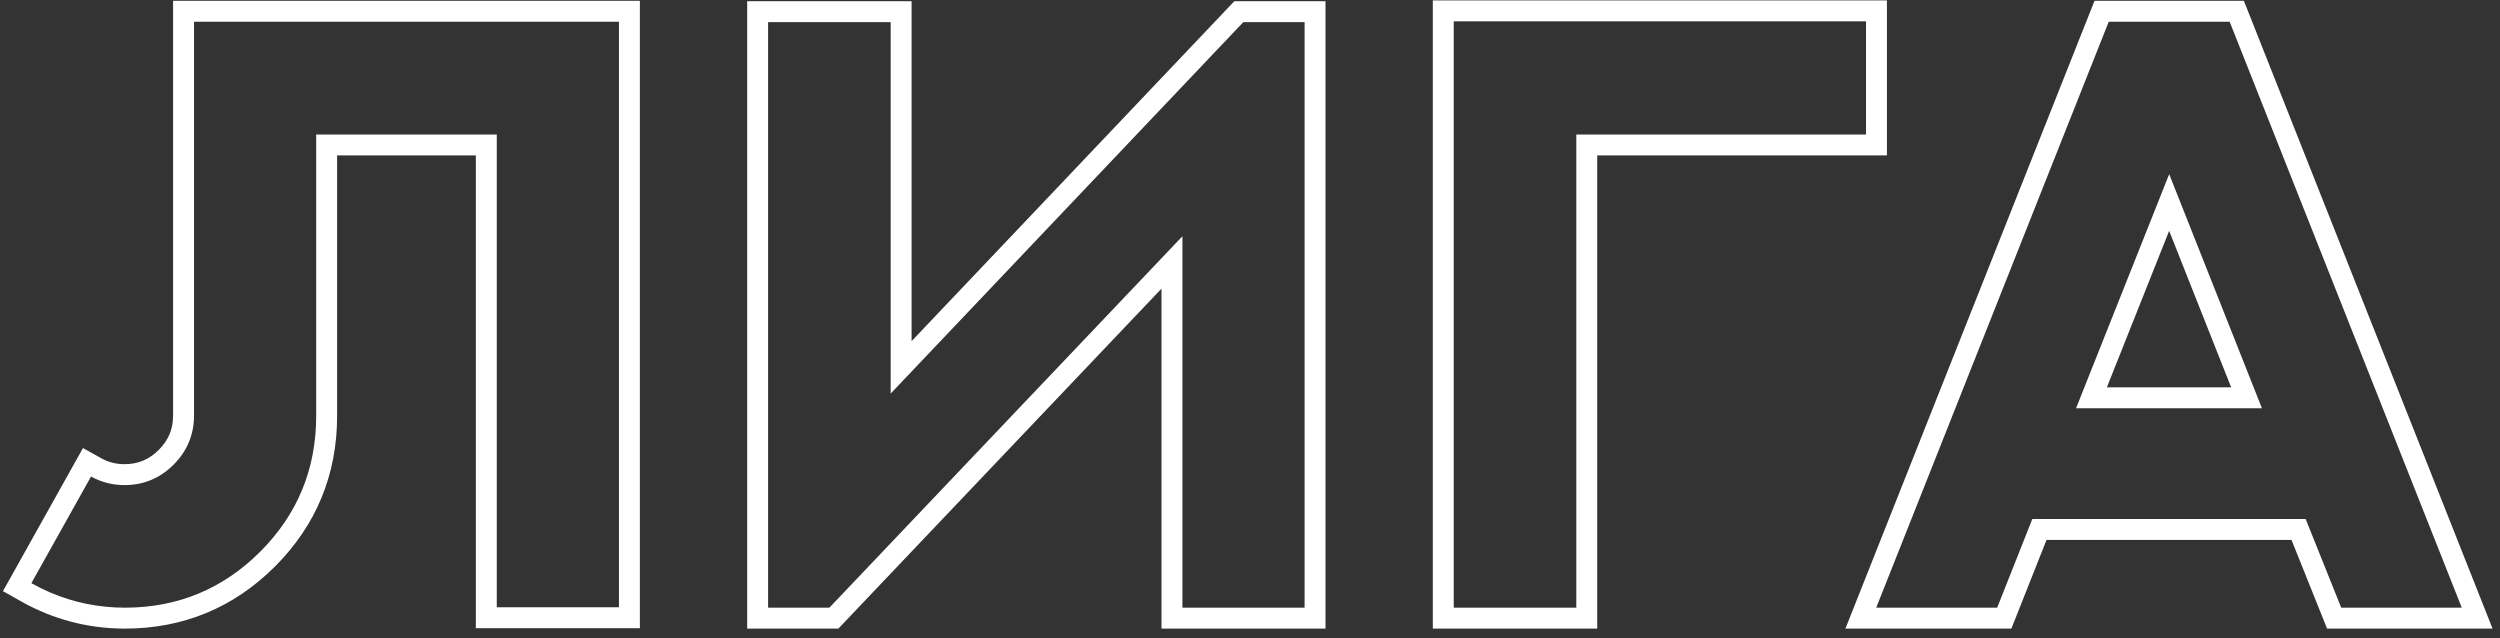 <?xml version="1.0" encoding="UTF-8"?> <svg xmlns="http://www.w3.org/2000/svg" width="239" height="61" viewBox="0 0 239 61" fill="none"><rect x="0" y="0" width="239" height="61" fill="#333333" stroke="none"/> <path fill-rule="evenodd" clip-rule="evenodd" d="M18.547 0.078H16.547V2.078V39.734C16.547 41.029 16.102 42.086 15.18 43.008C14.258 43.93 13.201 44.375 11.906 44.375C11.099 44.375 10.344 44.181 9.68 43.81L7.934 42.832L6.958 44.578L1.255 54.774L0.281 56.514L2.018 57.492C5.093 59.225 8.44 60.094 11.945 60.094C17.514 60.094 22.359 58.087 26.289 54.156C30.221 50.225 32.227 45.379 32.227 39.773V14.859H45.492V58.055V60.055H47.492H59.172H61.172V58.055V2.078V0.078H59.172H18.547ZM11.906 46.375C10.775 46.375 9.684 46.102 8.708 45.558L8.703 45.555L7.727 47.3L3 55.75C3.034 55.769 3.067 55.788 3.101 55.807C3.657 56.115 4.221 56.392 4.795 56.638C7.056 57.609 9.452 58.094 11.945 58.094C16.984 58.094 21.32 56.297 24.875 52.742C28.43 49.188 30.227 44.852 30.227 39.773V14.859V12.859H32.227H45.492H47.492V14.859V56.055V58.055H49.492H57.172H59.172V56.055V4.078V2.078H57.172H20.547H18.547V4.078V39.734C18.547 41.57 17.883 43.133 16.594 44.422C15.305 45.711 13.742 46.375 11.906 46.375ZM73.43 0.117H71.43V2.117V58.094V60.094H73.43H79.289H80.147L80.739 59.472L111.039 27.593V58.094V60.094H113.039H124.719H126.719V58.094V2.117V0.117H124.719H118.859H118L117.409 0.74L87.148 32.614V2.117V0.117H85.148H73.43ZM113.039 22.586L111.039 24.69L79.289 58.094H75.43H73.43V56.094V4.117V2.117H75.43H83.148H85.148V4.117V34.72V37.625L87.148 35.518L118.859 2.117H122.719H124.719V4.117V56.094V58.094H122.719H115.039H113.039V56.094V25.489V22.586ZM150.695 60.094H152.695V58.094V14.859H178.391H180.391V12.859V2.039V0.039H178.391H138.977H136.977V2.039V58.094V60.094H138.977H150.695ZM150.695 58.094V56.094V14.859V12.859H152.695H176.391H178.391V10.859V4.039V2.039H176.391H140.977H138.977V4.039V56.094V58.094H140.977H148.695H150.695ZM201.594 0.078H200.236L199.735 1.34L177.508 57.356L176.422 60.094H179.367H190.93H192.288L192.789 58.831L195.648 51.617H219.069L221.964 58.838L222.467 60.094H223.82H235.344H238.287L237.203 57.357L215.016 1.342L214.515 0.078H213.156H201.594ZM220.422 49.617H194.289L190.93 58.094H181.519H179.367L180.161 56.094L201.594 2.078H213.156L234.552 56.094L235.344 58.094H233.193H223.82L220.422 49.617ZM206.297 19.358L207.375 16.648L208.449 19.359L215.45 37.031L216.242 39.031H214.091H200.621H198.469L199.265 37.031L206.297 19.358ZM201.417 37.031L207.371 22.068L213.299 37.031H201.417Z" fill="white"></path> </svg> 